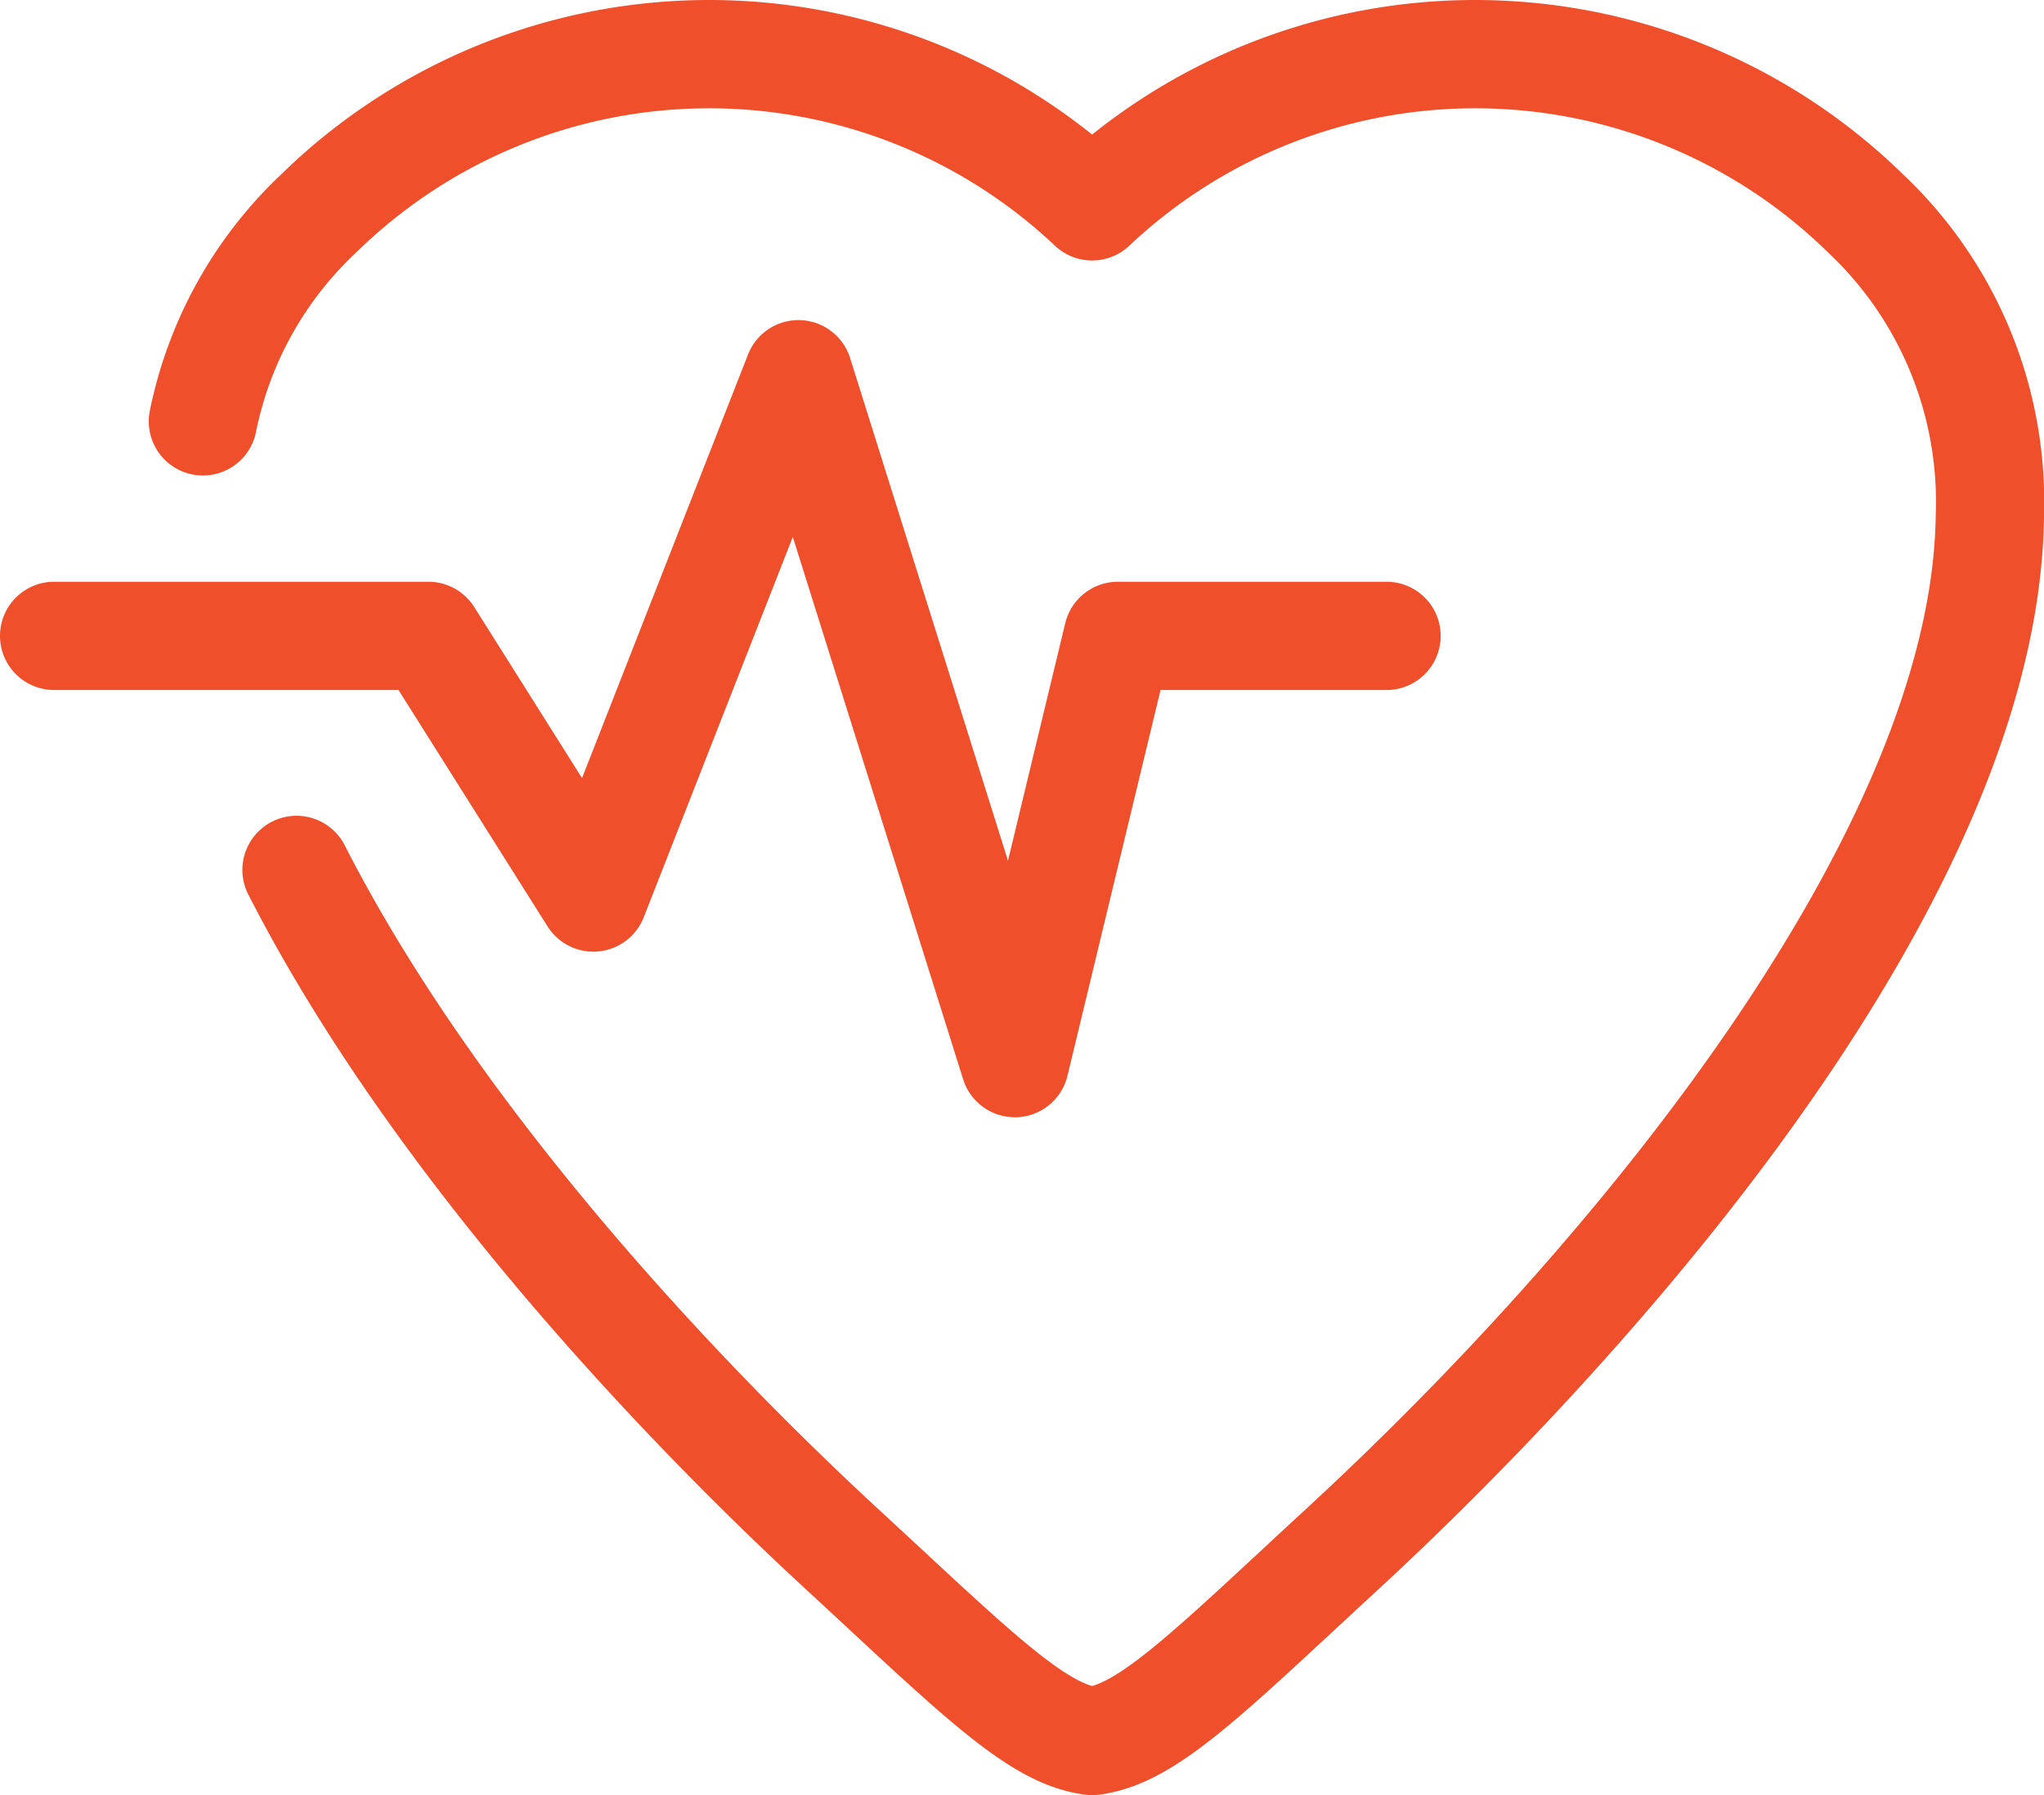 <svg xmlns="http://www.w3.org/2000/svg" width="86.829" height="76.278" viewBox="0 0 86.829 76.278">
  <g id="Group_18131" data-name="Group 18131" transform="translate(-9065.586 -3052.649)">
    <path id="pulse-svgrepo-com" d="M16.929,52.263H2.3a2.3,2.3,0,0,1,0-4.6H18.2a2.3,2.3,0,0,1,1.945,1.074l4.58,7.268,7.052-18a2.3,2.3,0,0,1,4.335.15l6.707,21.359,2.432-10.09a2.3,2.3,0,0,1,2.236-1.761H58.9a2.3,2.3,0,1,1,0,4.6H49.3L45.345,68.658a2.3,2.3,0,0,1-2.158,1.759h-.079a2.3,2.3,0,0,1-2.193-1.611L33.678,45.758,27.346,61.921a2.3,2.3,0,0,1-4.086.387ZM80.845,30.356a26.007,26.007,0,0,0-34.452-1.694,26.007,26.007,0,0,0-34.452,1.694A19.006,19.006,0,0,0,6.355,40.447a2.3,2.3,0,0,0,4.51.9,14.3,14.3,0,0,1,4.274-7.683,21.405,21.405,0,0,1,29.676-.279,2.3,2.3,0,0,0,3.157,0,21.405,21.405,0,0,1,29.676.279,14.529,14.529,0,0,1,4.581,11.165c-.156,13.091-13.9,30.38-26.714,42.2q-.992.914-1.866,1.729c-3.451,3.2-5.81,5.4-7.256,5.827-1.446-.431-3.806-2.623-7.258-5.829q-.876-.813-1.863-1.726c-4.681-4.316-16.253-15.7-22.605-28.124a2.3,2.3,0,1,0-4.095,2.093C17.261,74.078,29.292,85.919,34.154,90.4q.984.908,1.852,1.716c4.81,4.466,7.224,6.708,10.088,7.084a2.3,2.3,0,0,0,.6,0c2.864-.376,5.278-2.617,10.086-7.082q.872-.809,1.855-1.718c6.559-6.049,27.976-27.208,28.194-45.521A19.153,19.153,0,0,0,80.845,30.356Z" transform="translate(9065.586 3029.705)" fill="#f04f2c"/>
  </g>
</svg>
